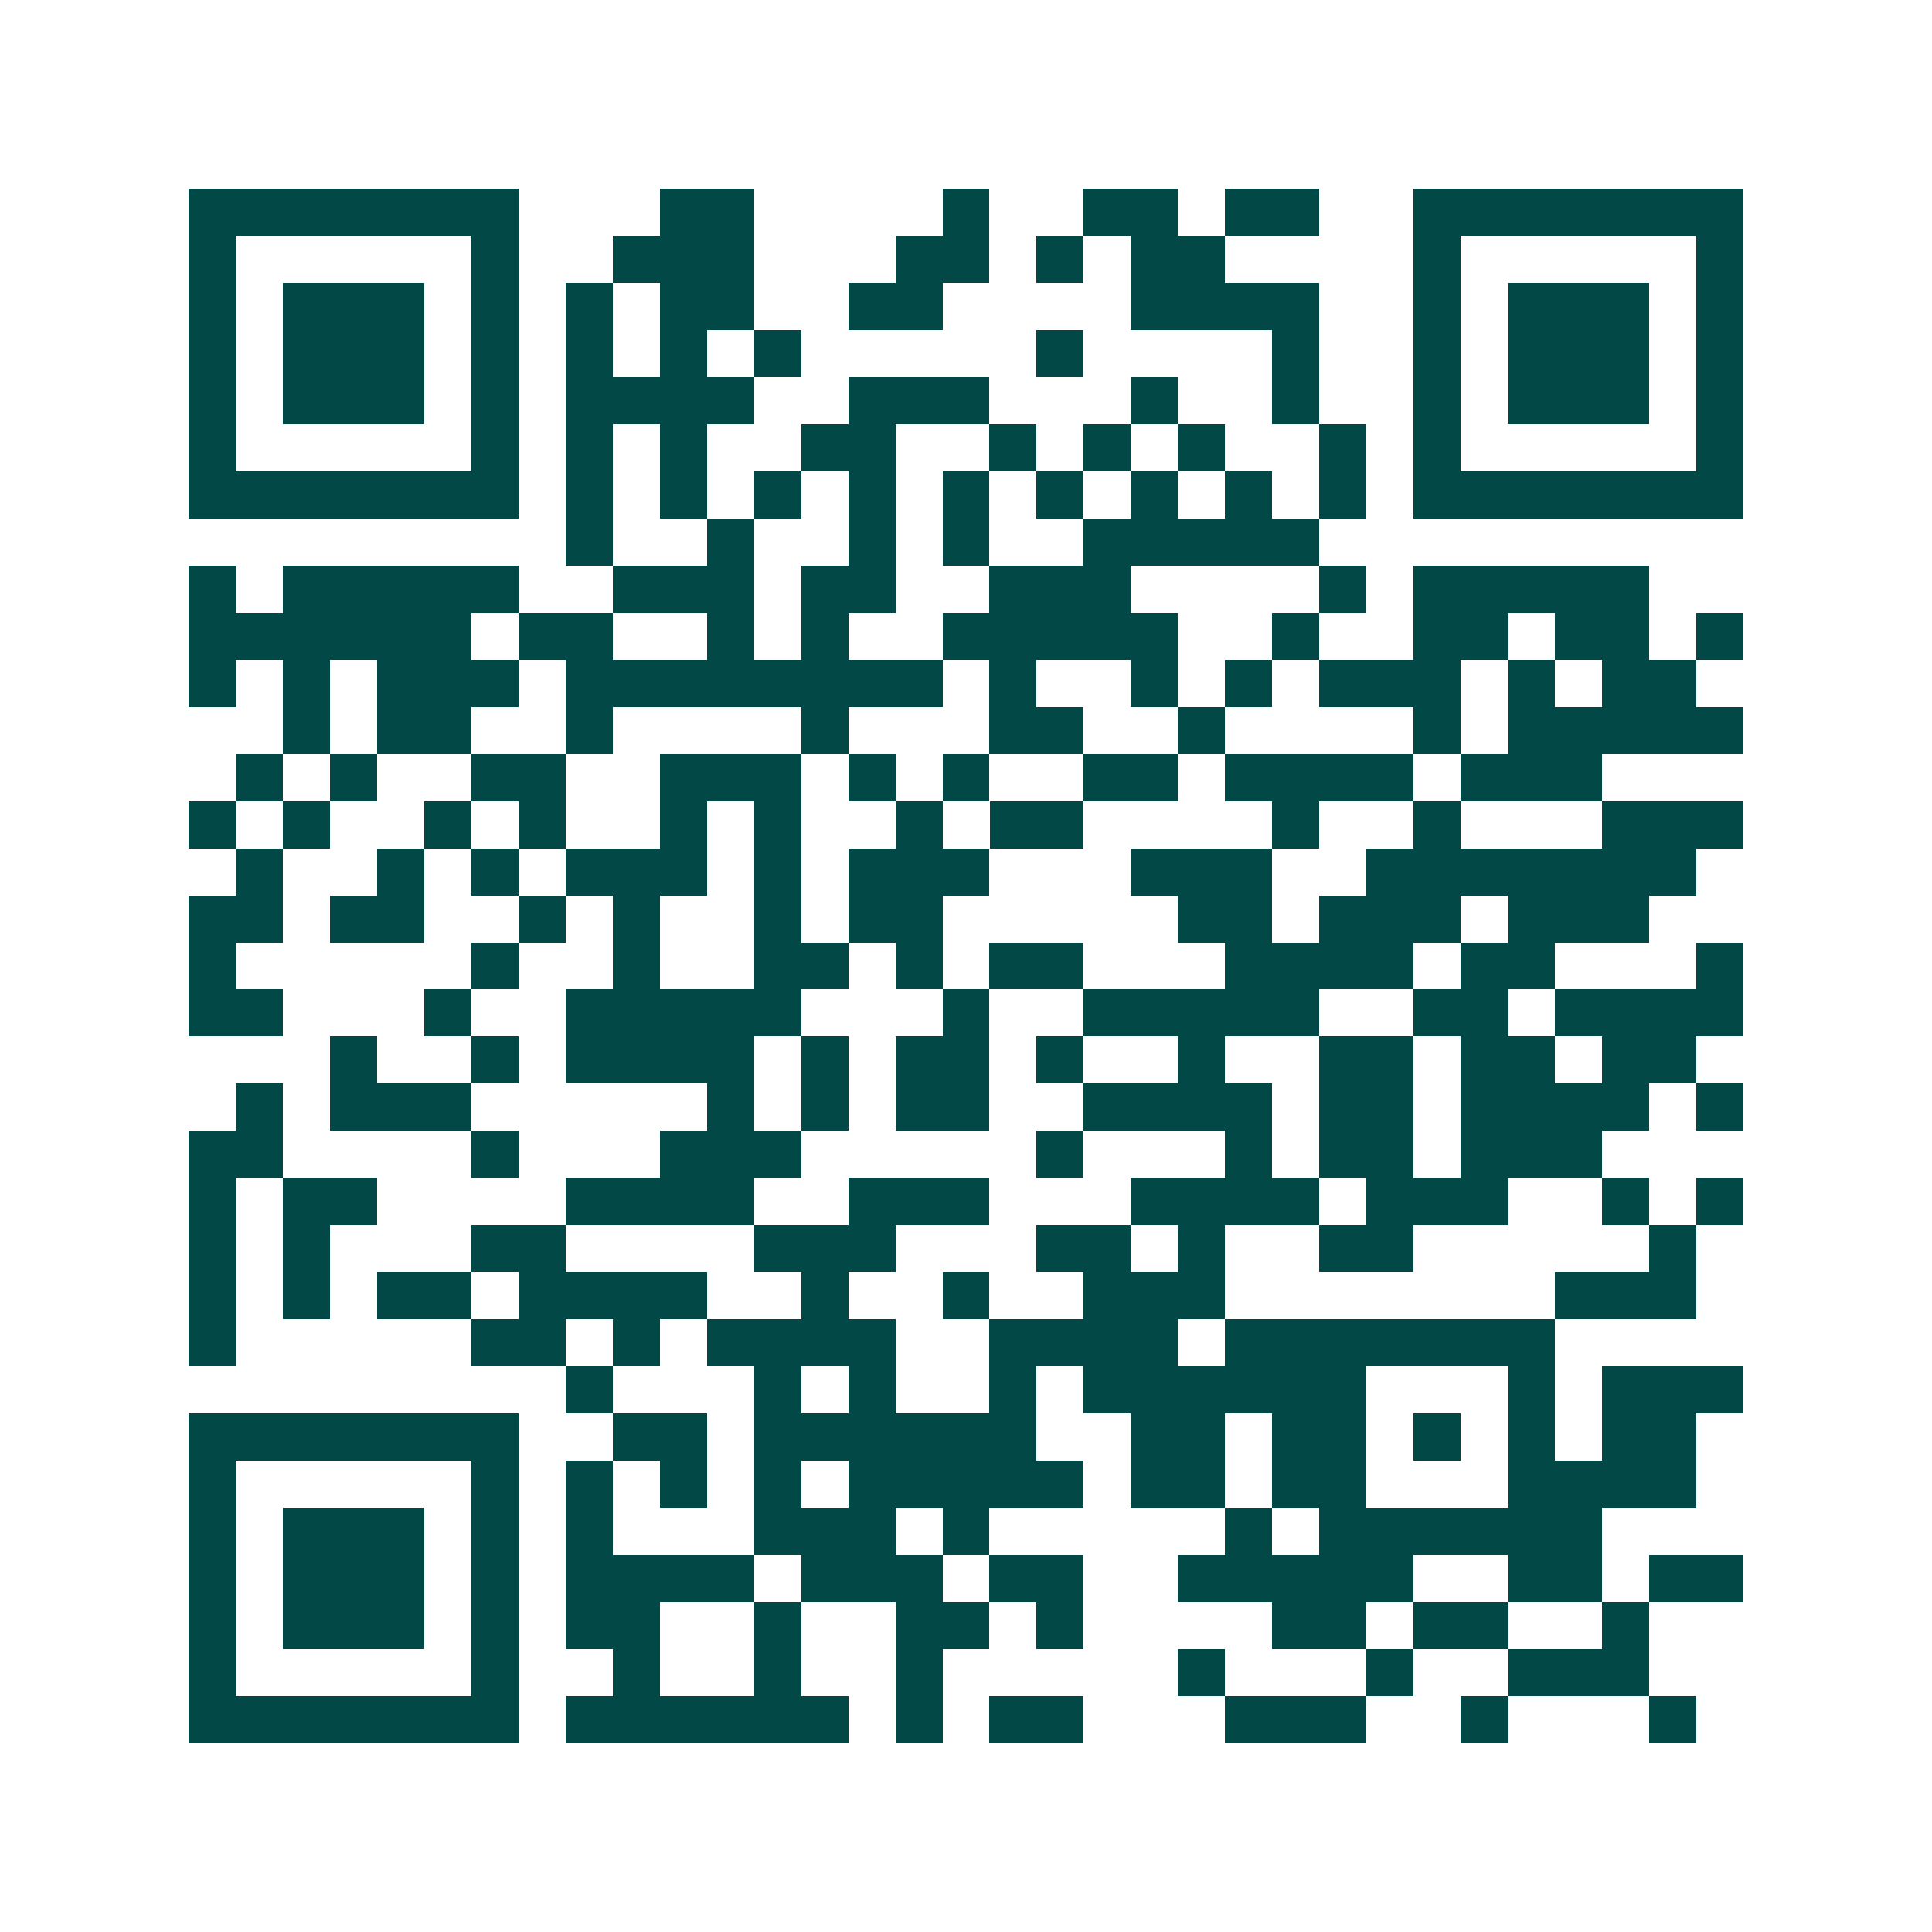 <svg xmlns="http://www.w3.org/2000/svg" width="200" height="200" viewBox="0 0 41 41" shape-rendering="crispEdges"><path fill="#ffffff" d="M0 0h41v41H0z"/><path stroke="#014847" d="M4 4.5h7m3 0h2m4 0h1m2 0h2m1 0h2m2 0h7M4 5.5h1m5 0h1m2 0h3m3 0h2m1 0h1m1 0h2m4 0h1m5 0h1M4 6.5h1m1 0h3m1 0h1m1 0h1m1 0h2m2 0h2m4 0h4m2 0h1m1 0h3m1 0h1M4 7.5h1m1 0h3m1 0h1m1 0h1m1 0h1m1 0h1m5 0h1m4 0h1m2 0h1m1 0h3m1 0h1M4 8.5h1m1 0h3m1 0h1m1 0h4m2 0h3m3 0h1m2 0h1m2 0h1m1 0h3m1 0h1M4 9.5h1m5 0h1m1 0h1m1 0h1m2 0h2m2 0h1m1 0h1m1 0h1m2 0h1m1 0h1m5 0h1M4 10.5h7m1 0h1m1 0h1m1 0h1m1 0h1m1 0h1m1 0h1m1 0h1m1 0h1m1 0h1m1 0h7M12 11.5h1m2 0h1m2 0h1m1 0h1m2 0h5M4 12.5h1m1 0h5m2 0h3m1 0h2m2 0h3m4 0h1m1 0h5M4 13.5h6m1 0h2m2 0h1m1 0h1m2 0h5m2 0h1m2 0h2m1 0h2m1 0h1M4 14.5h1m1 0h1m1 0h3m1 0h8m1 0h1m2 0h1m1 0h1m1 0h3m1 0h1m1 0h2M6 15.5h1m1 0h2m2 0h1m4 0h1m3 0h2m2 0h1m4 0h1m1 0h5M5 16.5h1m1 0h1m2 0h2m2 0h3m1 0h1m1 0h1m2 0h2m1 0h4m1 0h3M4 17.5h1m1 0h1m2 0h1m1 0h1m2 0h1m1 0h1m2 0h1m1 0h2m4 0h1m2 0h1m3 0h3M5 18.5h1m2 0h1m1 0h1m1 0h3m1 0h1m1 0h3m3 0h3m2 0h7M4 19.5h2m1 0h2m2 0h1m1 0h1m2 0h1m1 0h2m5 0h2m1 0h3m1 0h3M4 20.5h1m5 0h1m2 0h1m2 0h2m1 0h1m1 0h2m3 0h4m1 0h2m3 0h1M4 21.5h2m3 0h1m2 0h5m3 0h1m2 0h5m2 0h2m1 0h4M7 22.5h1m2 0h1m1 0h4m1 0h1m1 0h2m1 0h1m2 0h1m2 0h2m1 0h2m1 0h2M5 23.5h1m1 0h3m5 0h1m1 0h1m1 0h2m2 0h4m1 0h2m1 0h4m1 0h1M4 24.5h2m4 0h1m3 0h3m5 0h1m3 0h1m1 0h2m1 0h3M4 25.5h1m1 0h2m4 0h4m2 0h3m3 0h4m1 0h3m2 0h1m1 0h1M4 26.5h1m1 0h1m3 0h2m4 0h3m3 0h2m1 0h1m2 0h2m5 0h1M4 27.5h1m1 0h1m1 0h2m1 0h4m2 0h1m2 0h1m2 0h3m7 0h3M4 28.5h1m5 0h2m1 0h1m1 0h4m2 0h4m1 0h7M12 29.5h1m3 0h1m1 0h1m2 0h1m1 0h6m3 0h1m1 0h3M4 30.5h7m2 0h2m1 0h6m2 0h2m1 0h2m1 0h1m1 0h1m1 0h2M4 31.5h1m5 0h1m1 0h1m1 0h1m1 0h1m1 0h5m1 0h2m1 0h2m3 0h4M4 32.5h1m1 0h3m1 0h1m1 0h1m3 0h3m1 0h1m5 0h1m1 0h6M4 33.5h1m1 0h3m1 0h1m1 0h4m1 0h3m1 0h2m2 0h5m2 0h2m1 0h2M4 34.5h1m1 0h3m1 0h1m1 0h2m2 0h1m2 0h2m1 0h1m4 0h2m1 0h2m2 0h1M4 35.5h1m5 0h1m2 0h1m2 0h1m2 0h1m5 0h1m3 0h1m2 0h3M4 36.5h7m1 0h6m1 0h1m1 0h2m3 0h3m2 0h1m3 0h1"/></svg>
